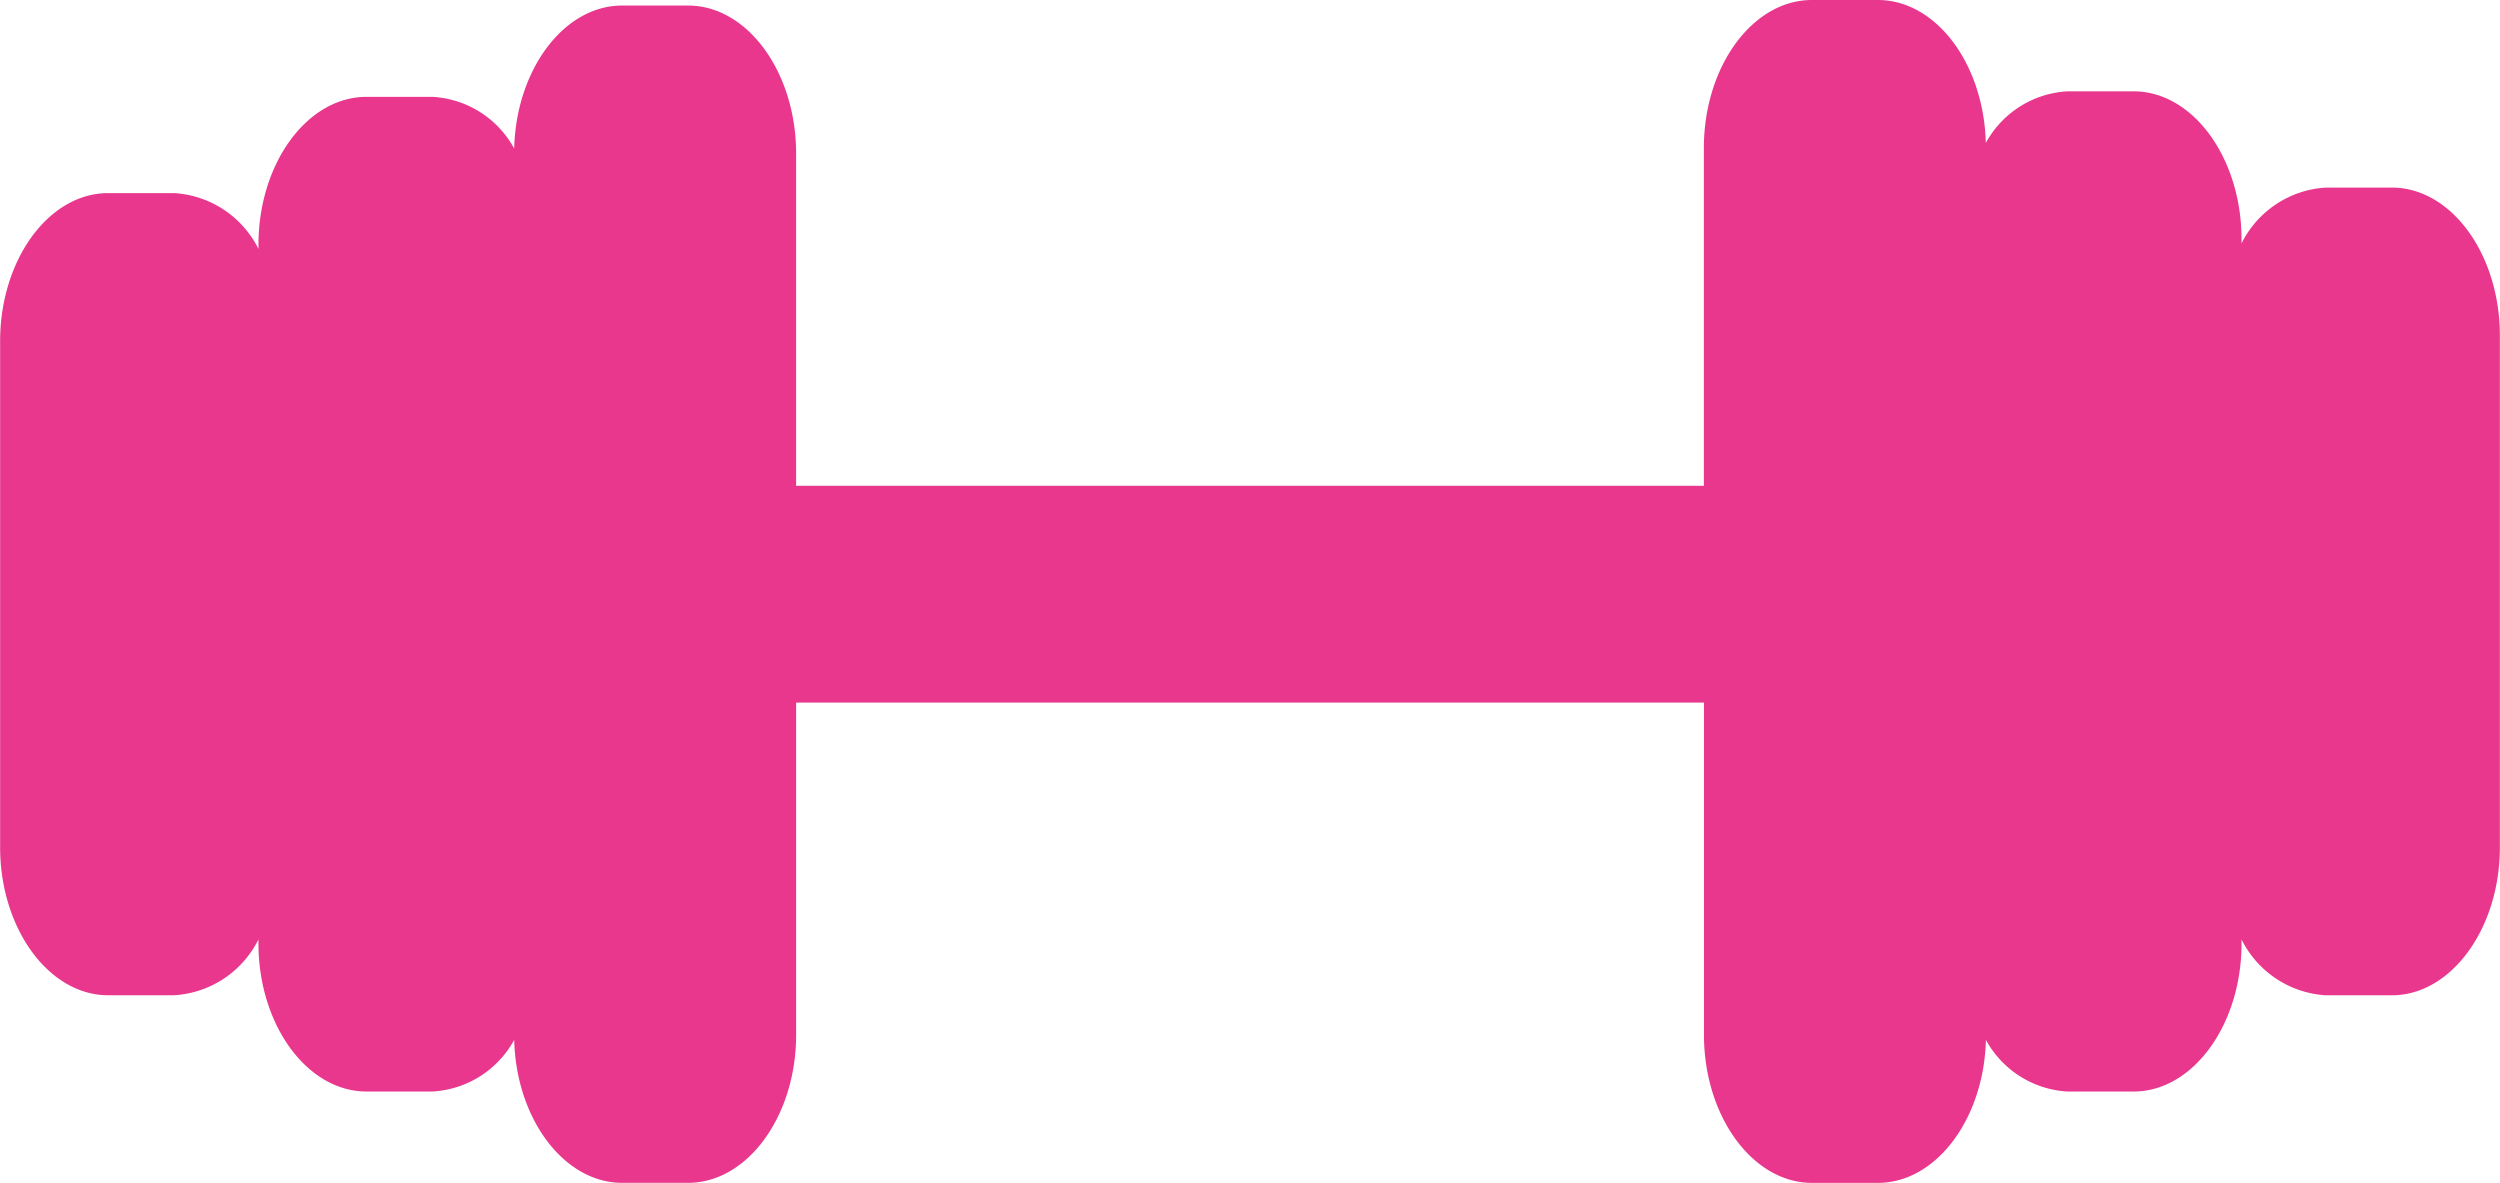 <svg xmlns="http://www.w3.org/2000/svg" width="119.273" height="56.433" viewBox="0 0 119.273 56.433">
  <defs>
    <style>
      .cls-1 {
        fill: #e8378d;
        fill-rule: evenodd;
      }
    </style>
  </defs>
  <path id="Pfad_1309" data-name="Pfad 1309" class="cls-1" d="M136.146,345.379h43.308V329.267c0-3.885,2.319-7.064,5.154-7.064h3.147c2.776,0,5.058,3.048,5.15,6.822a4.735,4.735,0,0,1,3.9-2.465h3.147c2.836,0,5.154,3.182,5.154,7.064v.19a4.813,4.813,0,0,1,4.025-2.662h3.146c2.836,0,5.154,3.186,5.154,7.064v24.408c0,3.878-2.325,7.064-5.154,7.064h-3.146a4.816,4.816,0,0,1-4.025-2.664v.192c0,3.881-2.322,7.064-5.154,7.064H196.81a4.739,4.739,0,0,1-3.9-2.465c-.094,3.774-2.379,6.822-5.15,6.822h-3.147c-2.831,0-5.154-3.178-5.154-7.063V355.725H136.147v15.846c0,3.881-2.323,7.064-5.154,7.064h-3.147c-2.772,0-5.057-3.048-5.15-6.822a4.737,4.737,0,0,1-3.9,2.465h-3.147c-2.832,0-5.154-3.179-5.154-7.064v-.192a4.818,4.818,0,0,1-4.025,2.664h-3.146c-2.83,0-5.154-3.181-5.154-7.064V338.48c0-3.883,2.319-7.064,5.154-7.064h3.146a4.814,4.814,0,0,1,4.025,2.663v-.19c0-3.885,2.318-7.065,5.154-7.065h3.146a4.735,4.735,0,0,1,3.9,2.465c.094-3.773,2.375-6.821,5.15-6.821h3.147c2.835,0,5.154,3.183,5.154,7.064Z" transform="translate(-98.164 -322.203)"/>
</svg>
